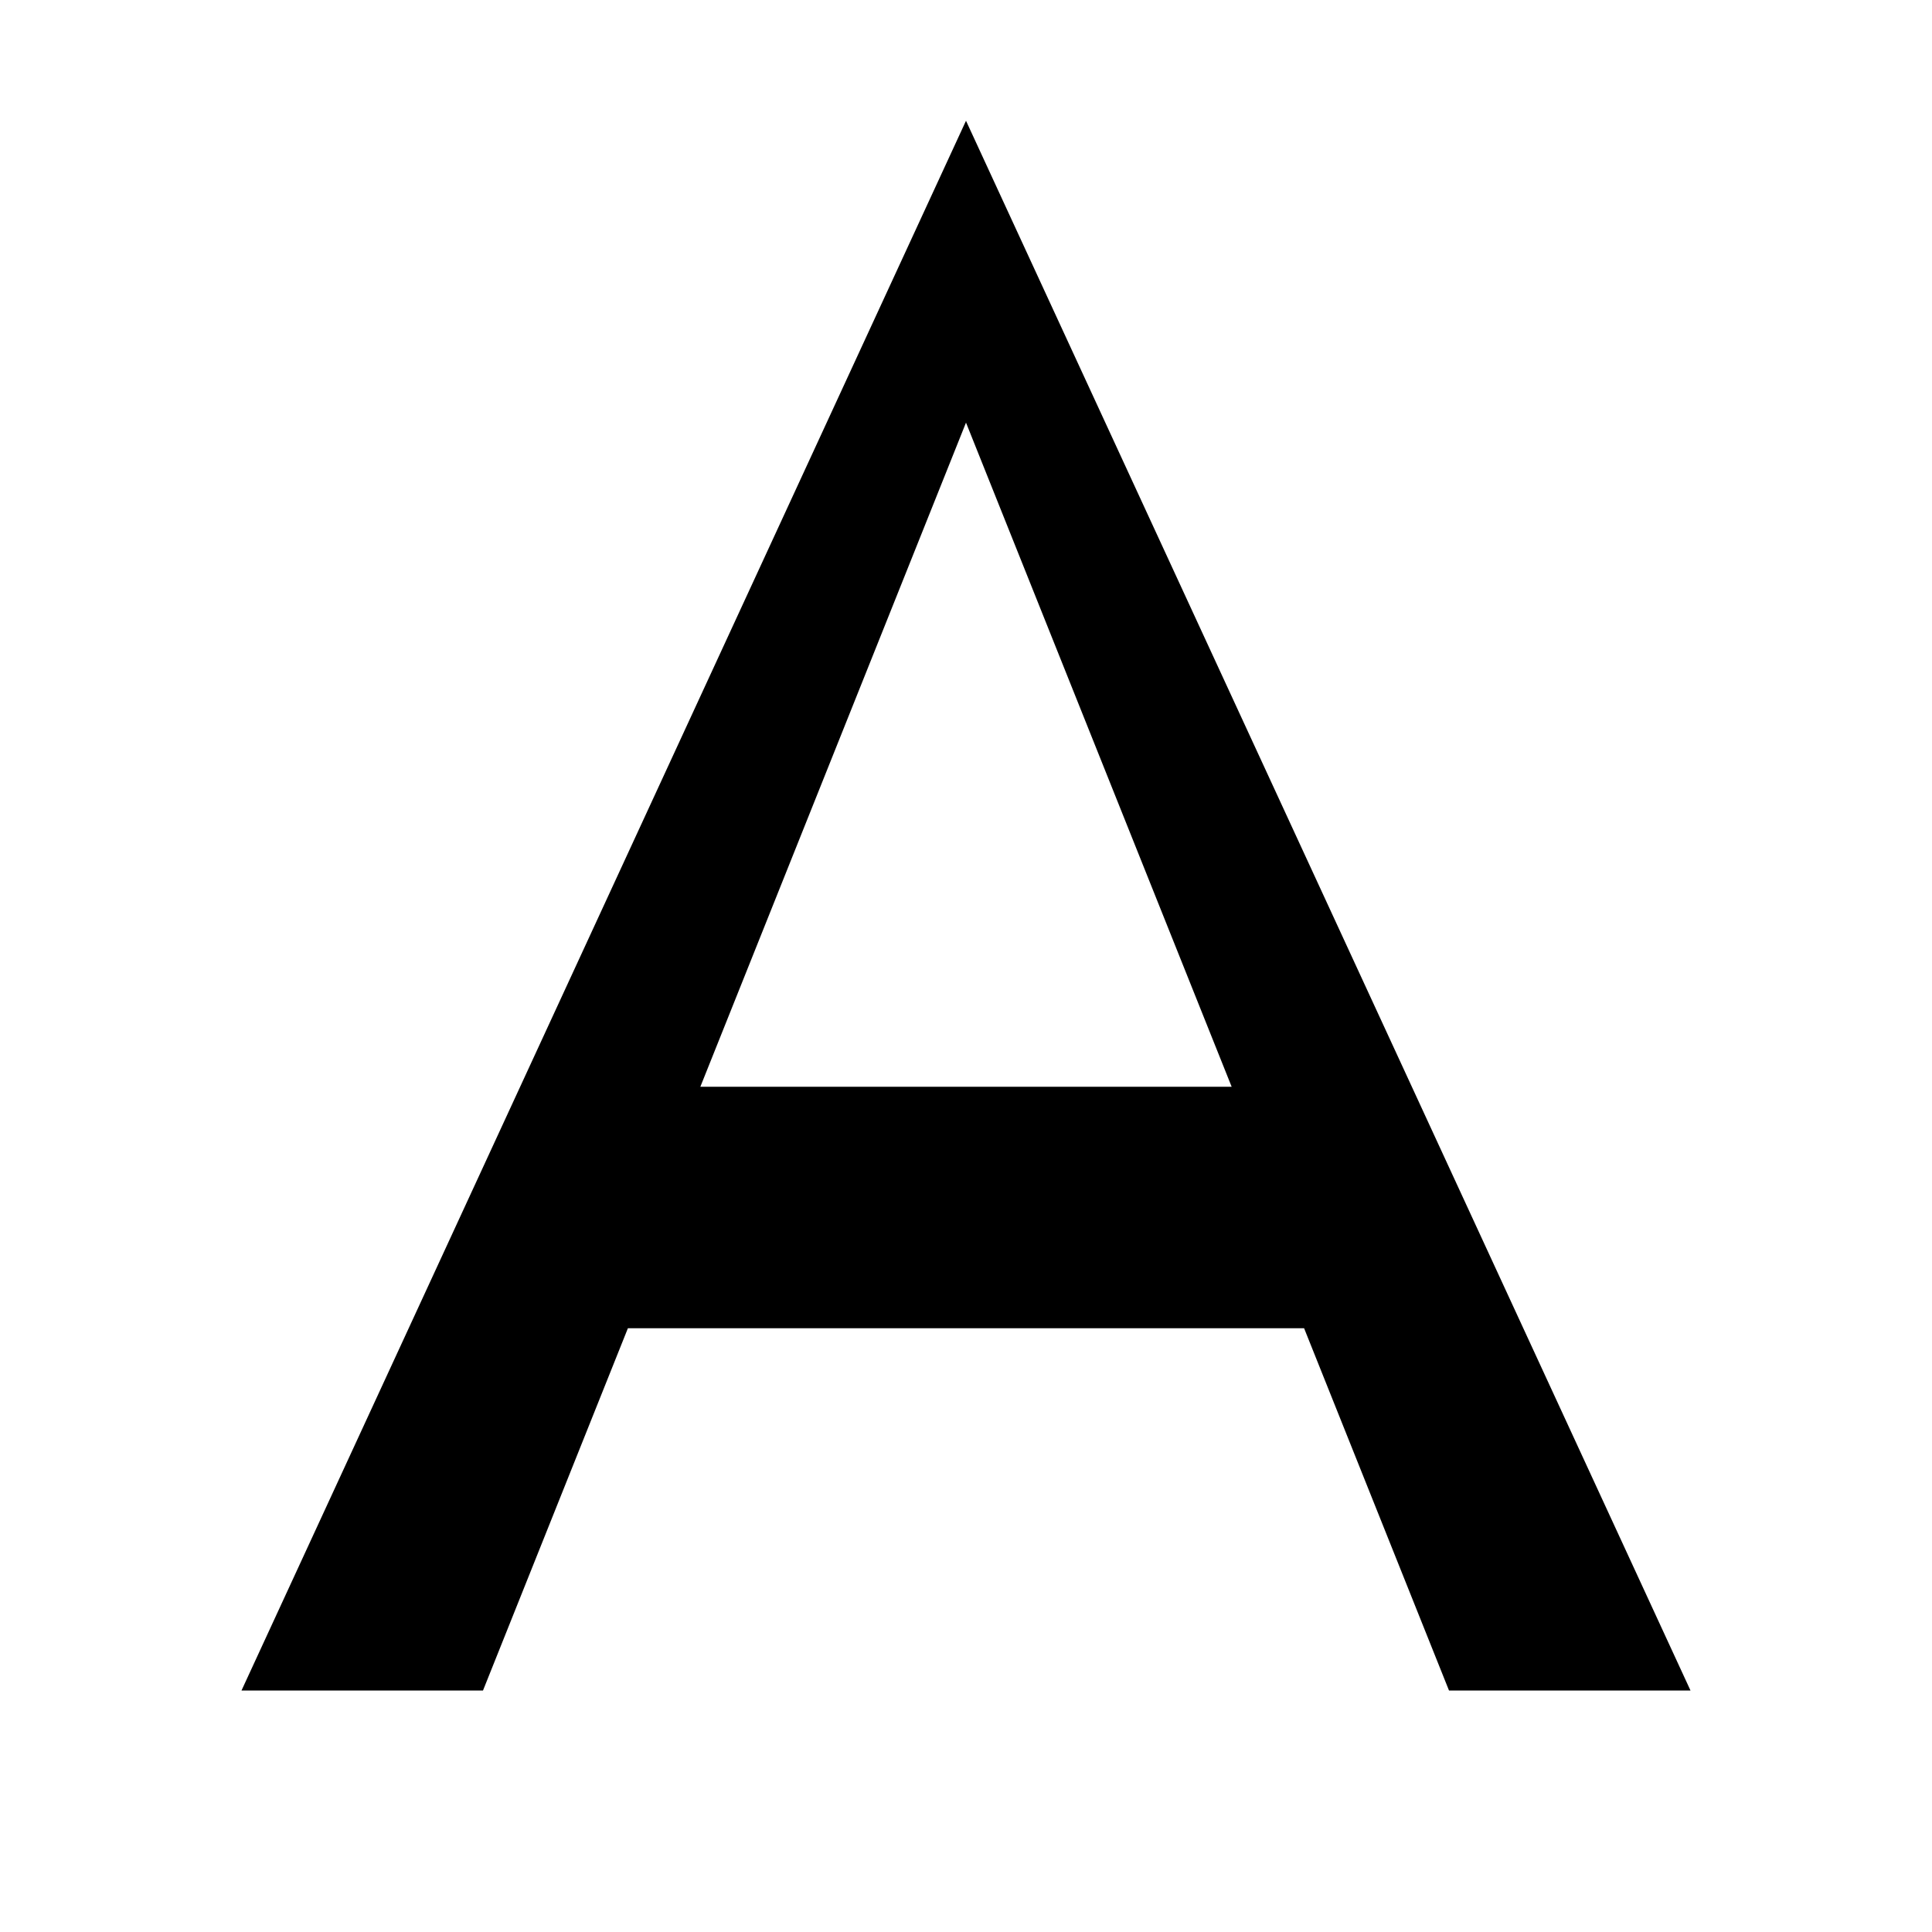 <?xml version="1.0" encoding="UTF-8"?>
<svg width="32" height="32" viewBox="0 0 32 32" fill="none" xmlns="http://www.w3.org/2000/svg">
  <style>
    path { fill: #000000; }
    @media (prefers-color-scheme: dark) {
      path { fill: #ffffff; }
    }
  </style>
  <!-- Stylized letter A -->
  <path d="M16 2L4 28H8L10.4 22H21.6L24 28H28L16 2ZM11.6 18L16 7L20.4 18H11.6Z" />
</svg>
